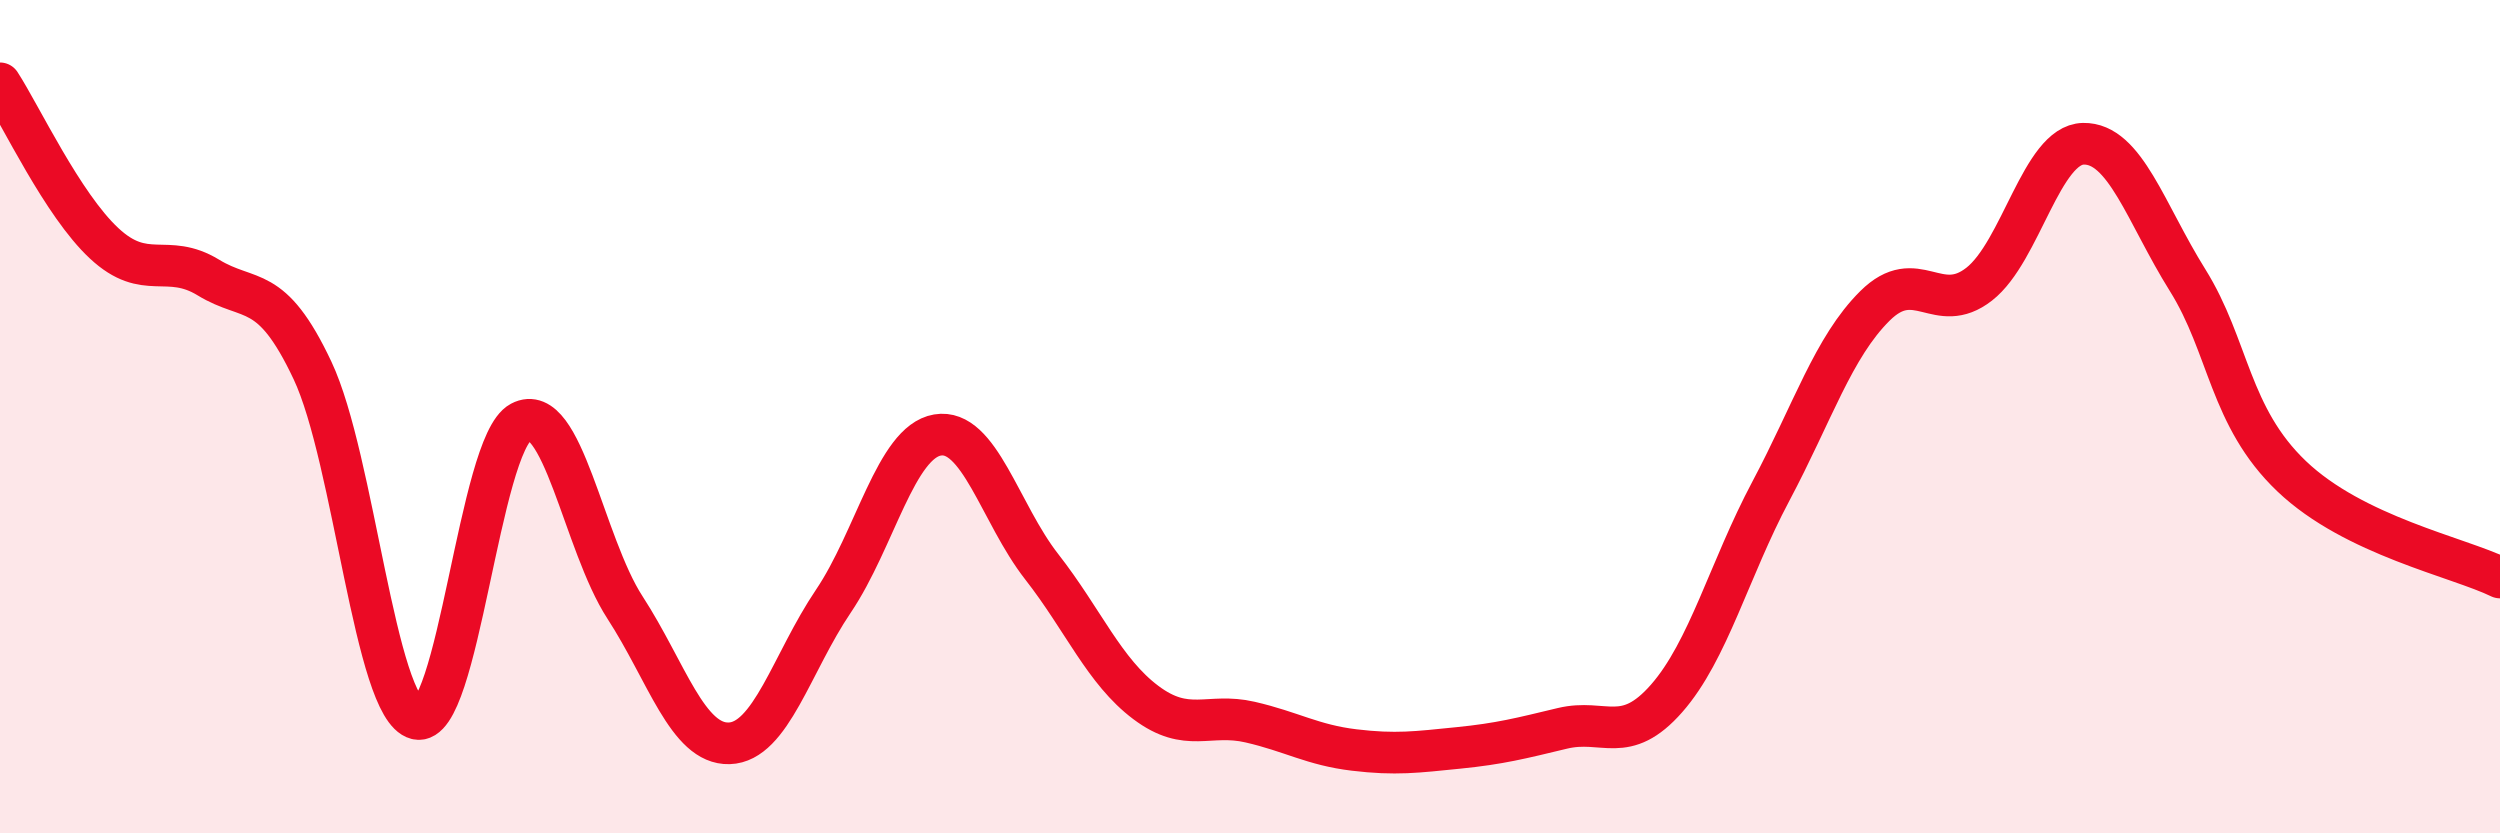 
    <svg width="60" height="20" viewBox="0 0 60 20" xmlns="http://www.w3.org/2000/svg">
      <path
        d="M 0,2 C 0.5,2.77 1.5,4.91 2.5,5.84 C 3.5,6.77 4,6.05 5,6.66 C 6,7.27 6.5,6.77 7.5,8.89 C 8.5,11.01 9,17 10,17.25 C 11,17.5 11.5,10.66 12.5,10.13 C 13.5,9.6 14,13.04 15,14.58 C 16,16.12 16.5,17.87 17.5,17.84 C 18.5,17.81 19,15.91 20,14.43 C 21,12.95 21.5,10.61 22.5,10.44 C 23.5,10.27 24,12.32 25,13.6 C 26,14.88 26.5,16.11 27.5,16.86 C 28.5,17.61 29,17.1 30,17.33 C 31,17.56 31.5,17.88 32.5,18 C 33.5,18.12 34,18.05 35,17.95 C 36,17.85 36.5,17.72 37.5,17.48 C 38.5,17.24 39,17.9 40,16.76 C 41,15.62 41.5,13.67 42.5,11.79 C 43.5,9.91 44,8.33 45,7.34 C 46,6.35 46.5,7.6 47.5,6.82 C 48.5,6.04 49,3.47 50,3.45 C 51,3.43 51.5,5.12 52.5,6.72 C 53.5,8.32 53.5,10 55,11.43 C 56.5,12.86 59,13.37 60,13.86L60 20L0 20Z"
        fill="#EB0A25"
        opacity="0.1"
        stroke-linecap="round"
        stroke-linejoin="round"
      />
      <path
        d="M 0,2 C 0.5,2.77 1.5,4.91 2.5,5.84 C 3.5,6.77 4,6.05 5,6.66 C 6,7.27 6.5,6.77 7.5,8.89 C 8.5,11.01 9,17 10,17.25 C 11,17.5 11.5,10.66 12.5,10.13 C 13.5,9.6 14,13.04 15,14.58 C 16,16.12 16.5,17.87 17.5,17.84 C 18.5,17.81 19,15.91 20,14.43 C 21,12.95 21.5,10.61 22.5,10.44 C 23.5,10.27 24,12.32 25,13.6 C 26,14.88 26.5,16.11 27.5,16.86 C 28.5,17.61 29,17.1 30,17.33 C 31,17.56 31.5,17.88 32.5,18 C 33.5,18.12 34,18.05 35,17.95 C 36,17.85 36.5,17.72 37.5,17.48 C 38.5,17.24 39,17.9 40,16.76 C 41,15.62 41.5,13.67 42.5,11.79 C 43.5,9.91 44,8.33 45,7.34 C 46,6.35 46.5,7.6 47.5,6.82 C 48.5,6.04 49,3.47 50,3.45 C 51,3.43 51.5,5.12 52.5,6.72 C 53.5,8.32 53.5,10 55,11.43 C 56.5,12.86 59,13.37 60,13.86"
        stroke="#EB0A25"
        stroke-width="1"
        fill="none"
        stroke-linecap="round"
        stroke-linejoin="round"
      />
    </svg>
  
